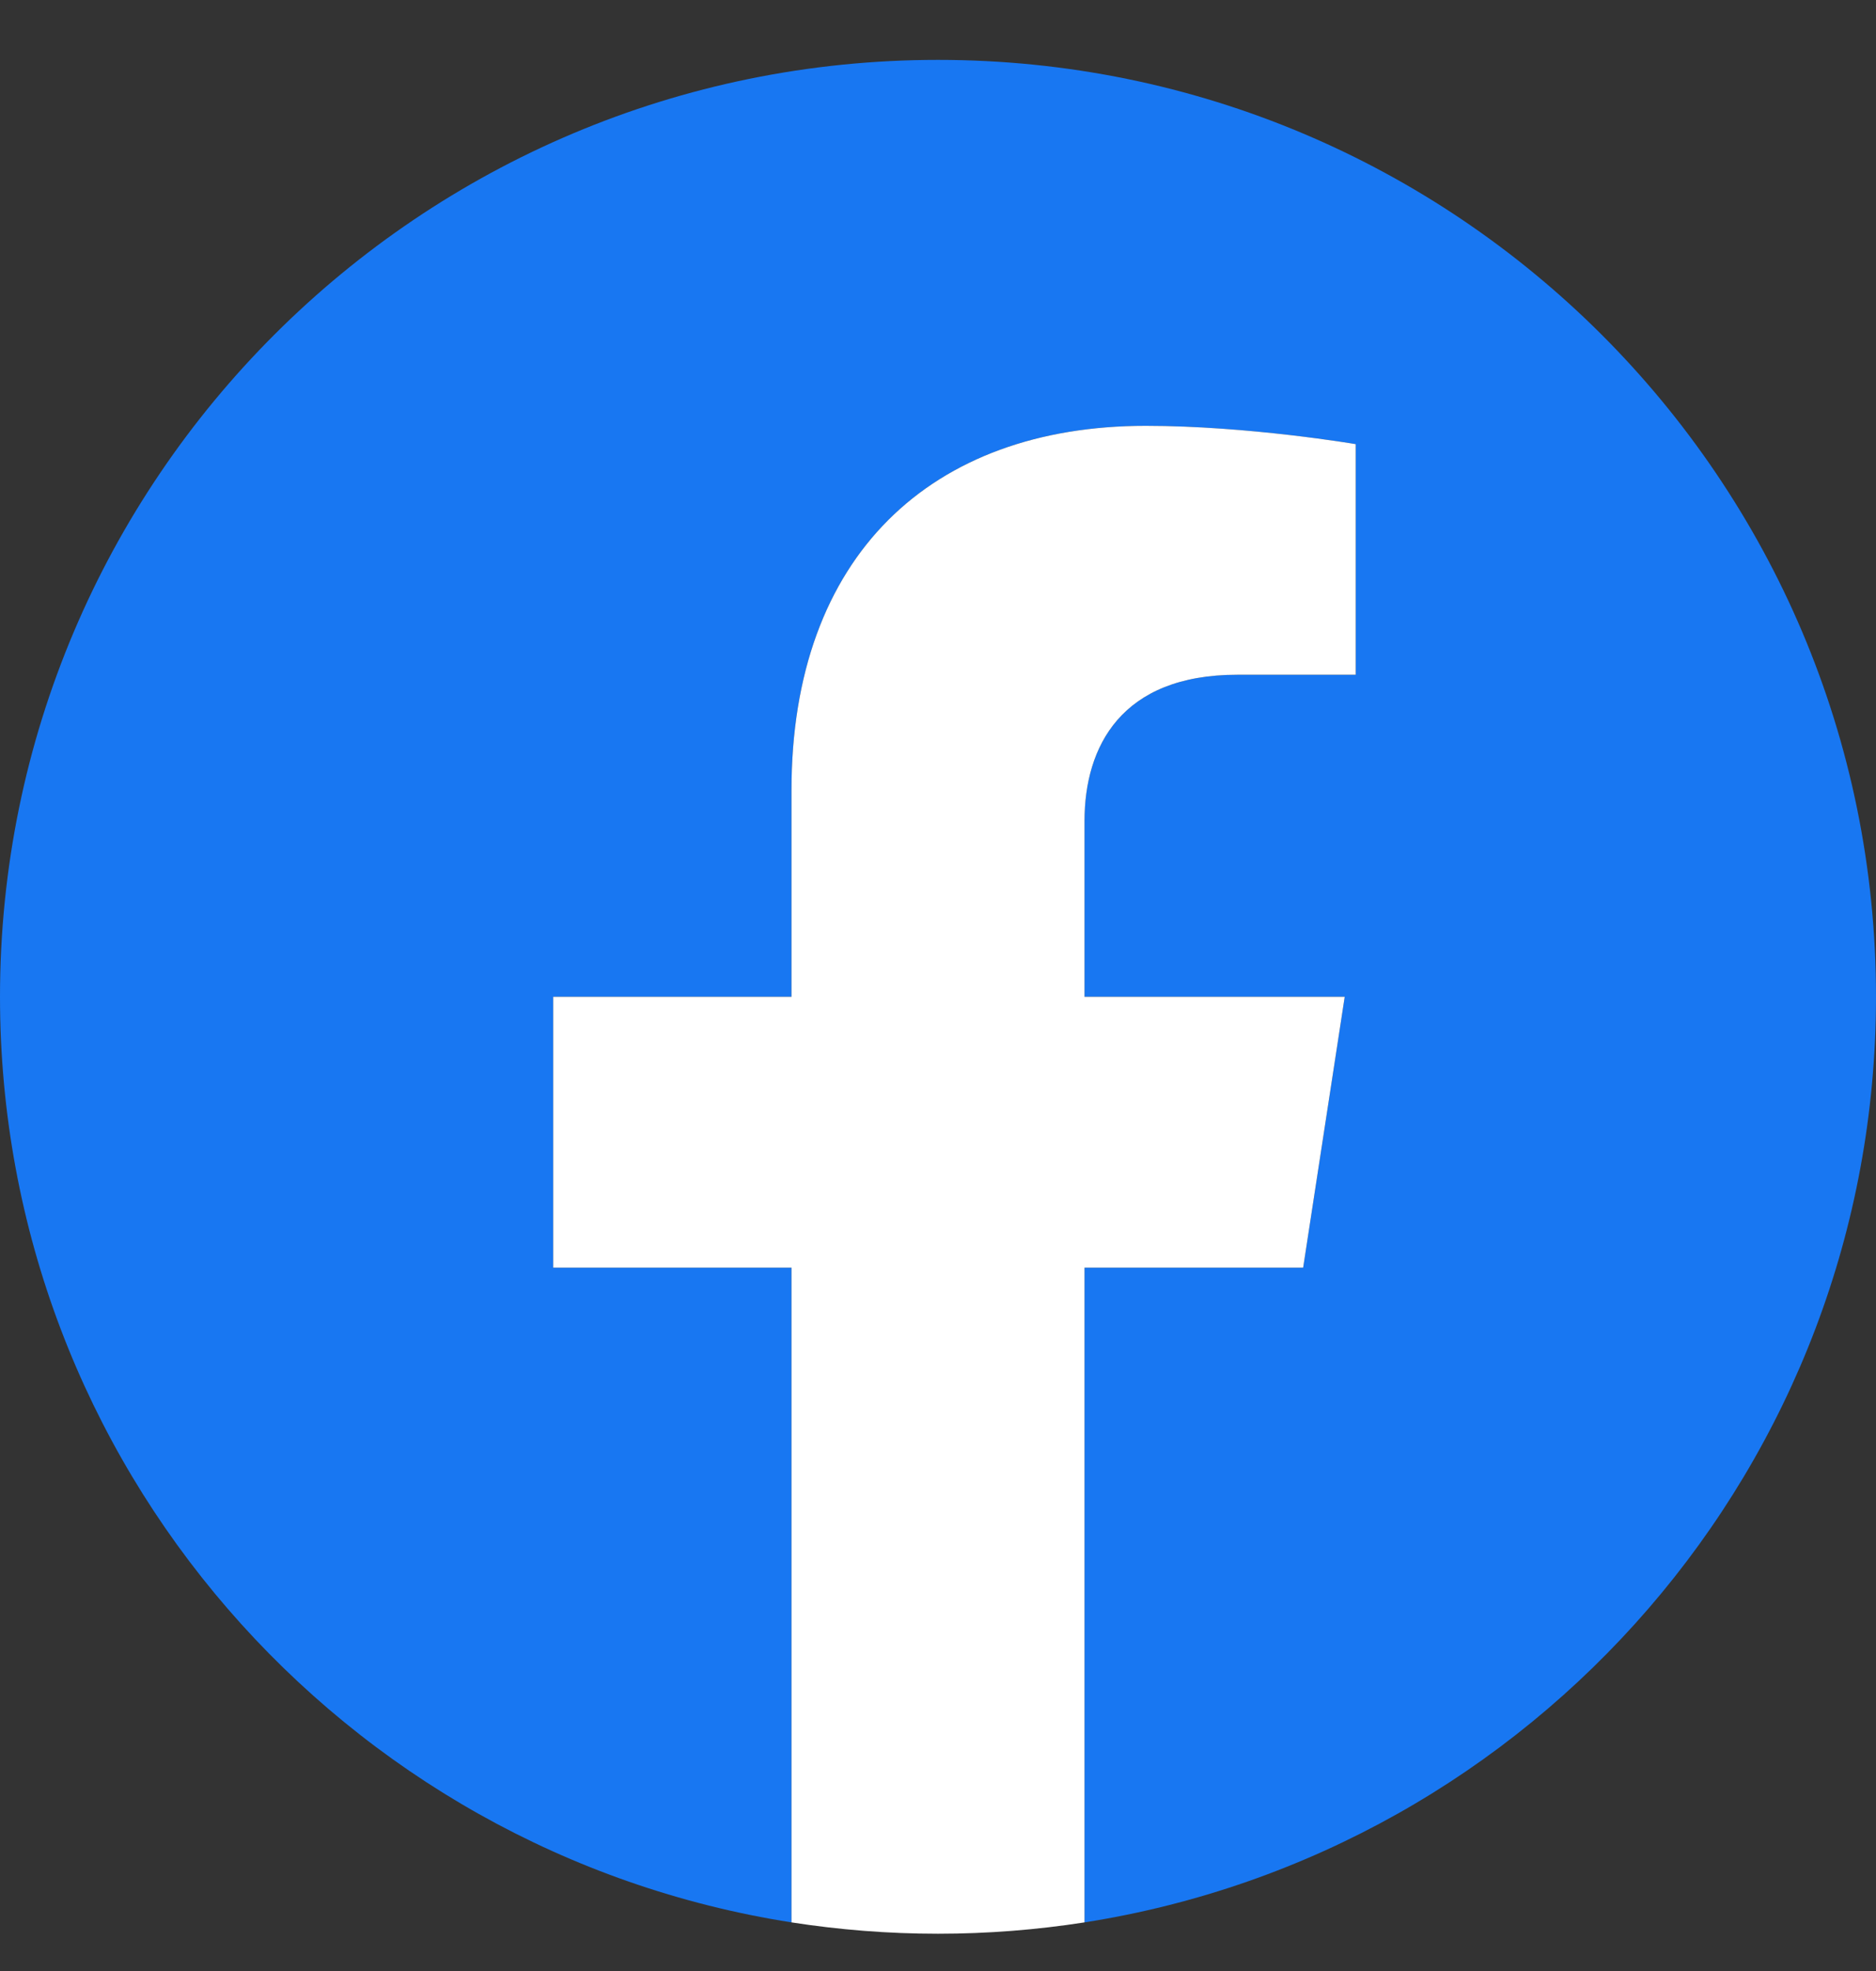 <svg width="20" height="21" viewBox="0 0 20 21" fill="none" xmlns="http://www.w3.org/2000/svg">
<rect x="0" y="0" width="20" height="21" fill="#333333" stroke="none"/>
<g clip-path="url(#clip0_22_535)">
<path d="M20 10.62C20 15.603 16.343 19.733 11.562 20.482V13.506H13.893L14.336 10.62H11.562V8.748C11.562 7.958 11.95 7.189 13.192 7.189H14.453V4.732C14.453 4.732 13.309 4.537 12.214 4.537C9.93 4.537 8.438 5.919 8.438 8.421V10.62H5.898V13.506H8.438V20.482C3.657 19.733 0 15.603 0 10.62C0 5.107 4.477 0.638 10 0.638C15.523 0.638 20 5.107 20 10.62Z" fill="#1877F2"/>
<path d="M13.893 13.506L14.336 10.62H11.562V8.748C11.562 7.958 11.95 7.189 13.192 7.189H14.453V4.732C14.453 4.732 13.309 4.537 12.215 4.537C9.93 4.537 8.438 5.919 8.438 8.421V10.62H5.898V13.506H8.438V20.482C8.947 20.561 9.468 20.603 10 20.603C10.532 20.603 11.053 20.561 11.562 20.482V13.506H13.893Z" fill="white"/>
</g>
<defs>
<clipPath id="clip0_22_535">
<rect width="20" height="19.965" fill="white" transform="translate(0 0.638)"/>
</clipPath>
</defs>
</svg>
